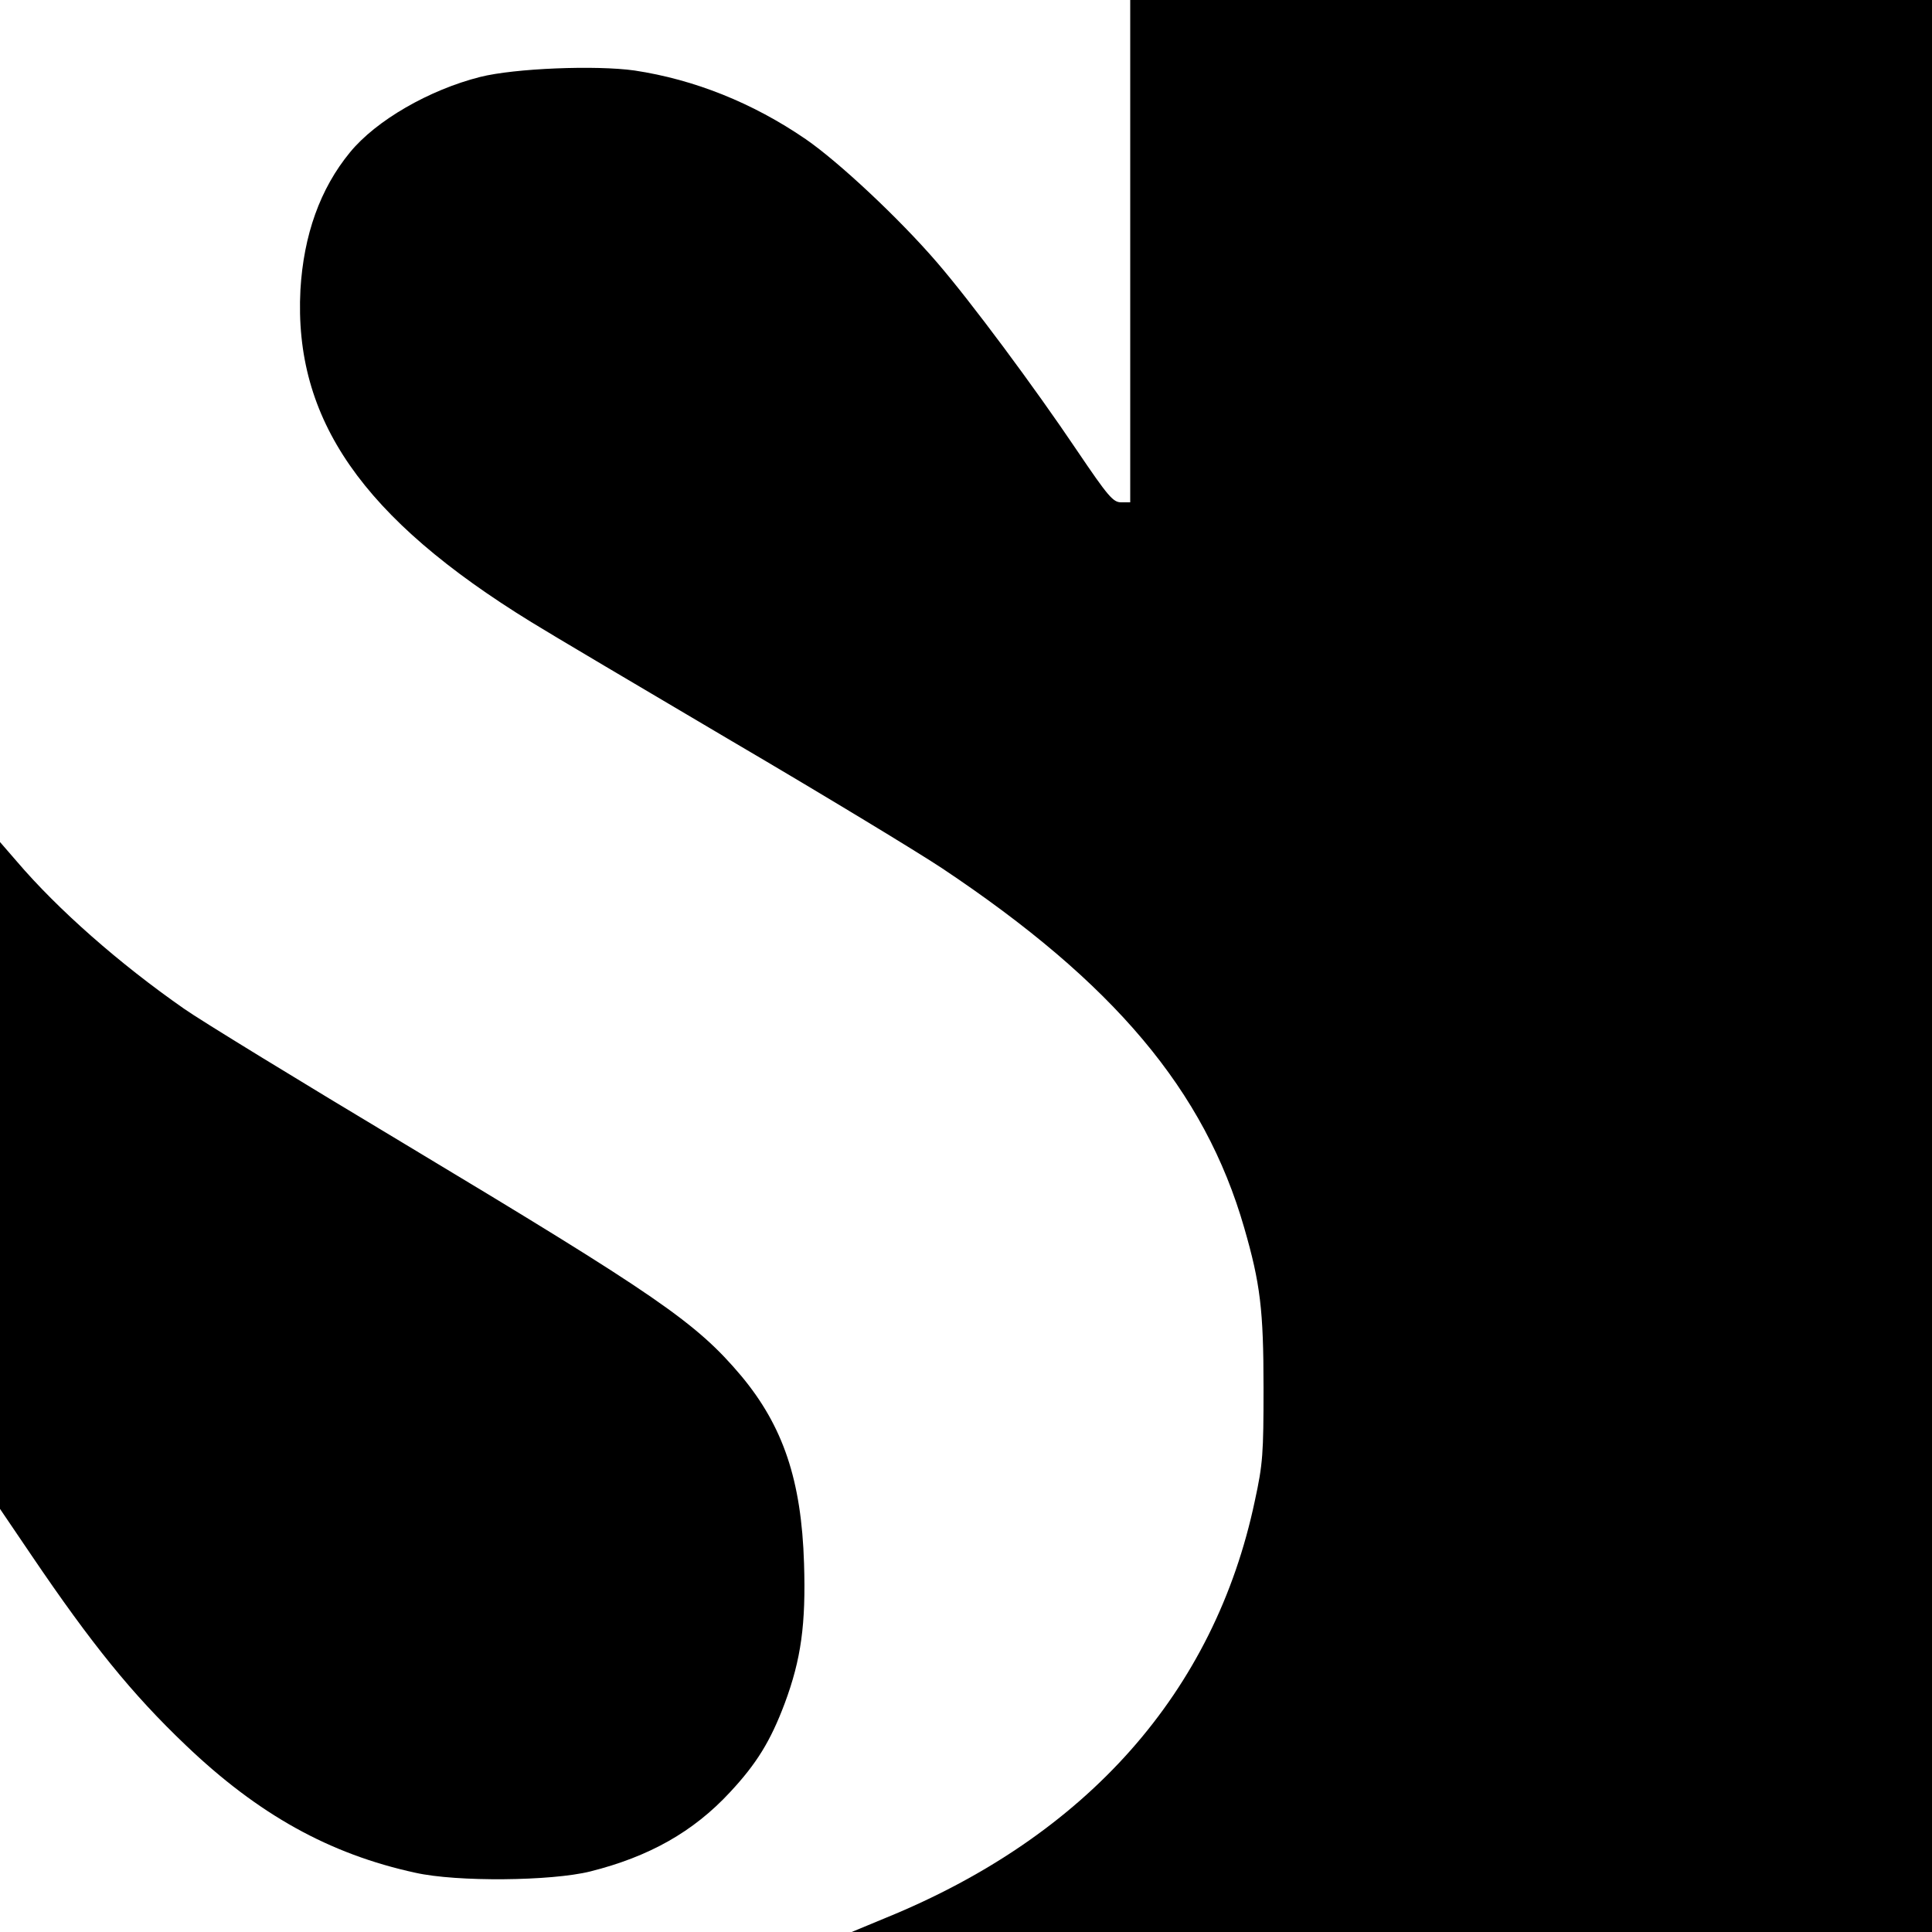 <?xml version="1.0" standalone="no"?>
<!DOCTYPE svg PUBLIC "-//W3C//DTD SVG 20010904//EN"
 "http://www.w3.org/TR/2001/REC-SVG-20010904/DTD/svg10.dtd">
<svg version="1.0" xmlns="http://www.w3.org/2000/svg"
 width="600pt" height="600pt" viewBox="0 0 600 600"
 preserveAspectRatio="xMidYMid meet">
<g transform="translate(0,600) scale(0.1,-0.1)"
fill="#000000" stroke="none">
<path d="M3510 5220 l0 -780 -28 0 c-25 0 -40 17 -138 162 -132 196 -328 460
-434 583 -118 137 -305 312 -408 383 -165 113 -346 185 -531 213 -120 17 -373
7 -480 -20 -158 -40 -323 -135 -404 -234 -93 -113 -144 -257 -154 -427 -21
-402 192 -709 717 -1032 58 -36 337 -201 620 -368 283 -166 578 -345 655 -396
534 -356 816 -690 939 -1117 50 -173 60 -255 60 -497 0 -205 -2 -236 -27 -351
-125 -593 -521 -1040 -1146 -1295 l-106 -44 1678 0 1677 0 0 3000 0 3000
-1245 0 -1245 0 0 -780z"/>
<path d="M0 2349 l0 -1035 99 -146 c185 -273 311 -429 478 -588 225 -215 446
-338 713 -396 129 -29 422 -26 543 4 183 46 320 123 434 246 83 89 126 159
170 276 51 137 66 246 60 435 -8 258 -65 426 -195 582 -140 166 -259 248
-1043 719 -327 196 -636 385 -687 421 -201 140 -392 308 -520 458 l-52 60 0
-1036z"/>
</g>
</svg>
